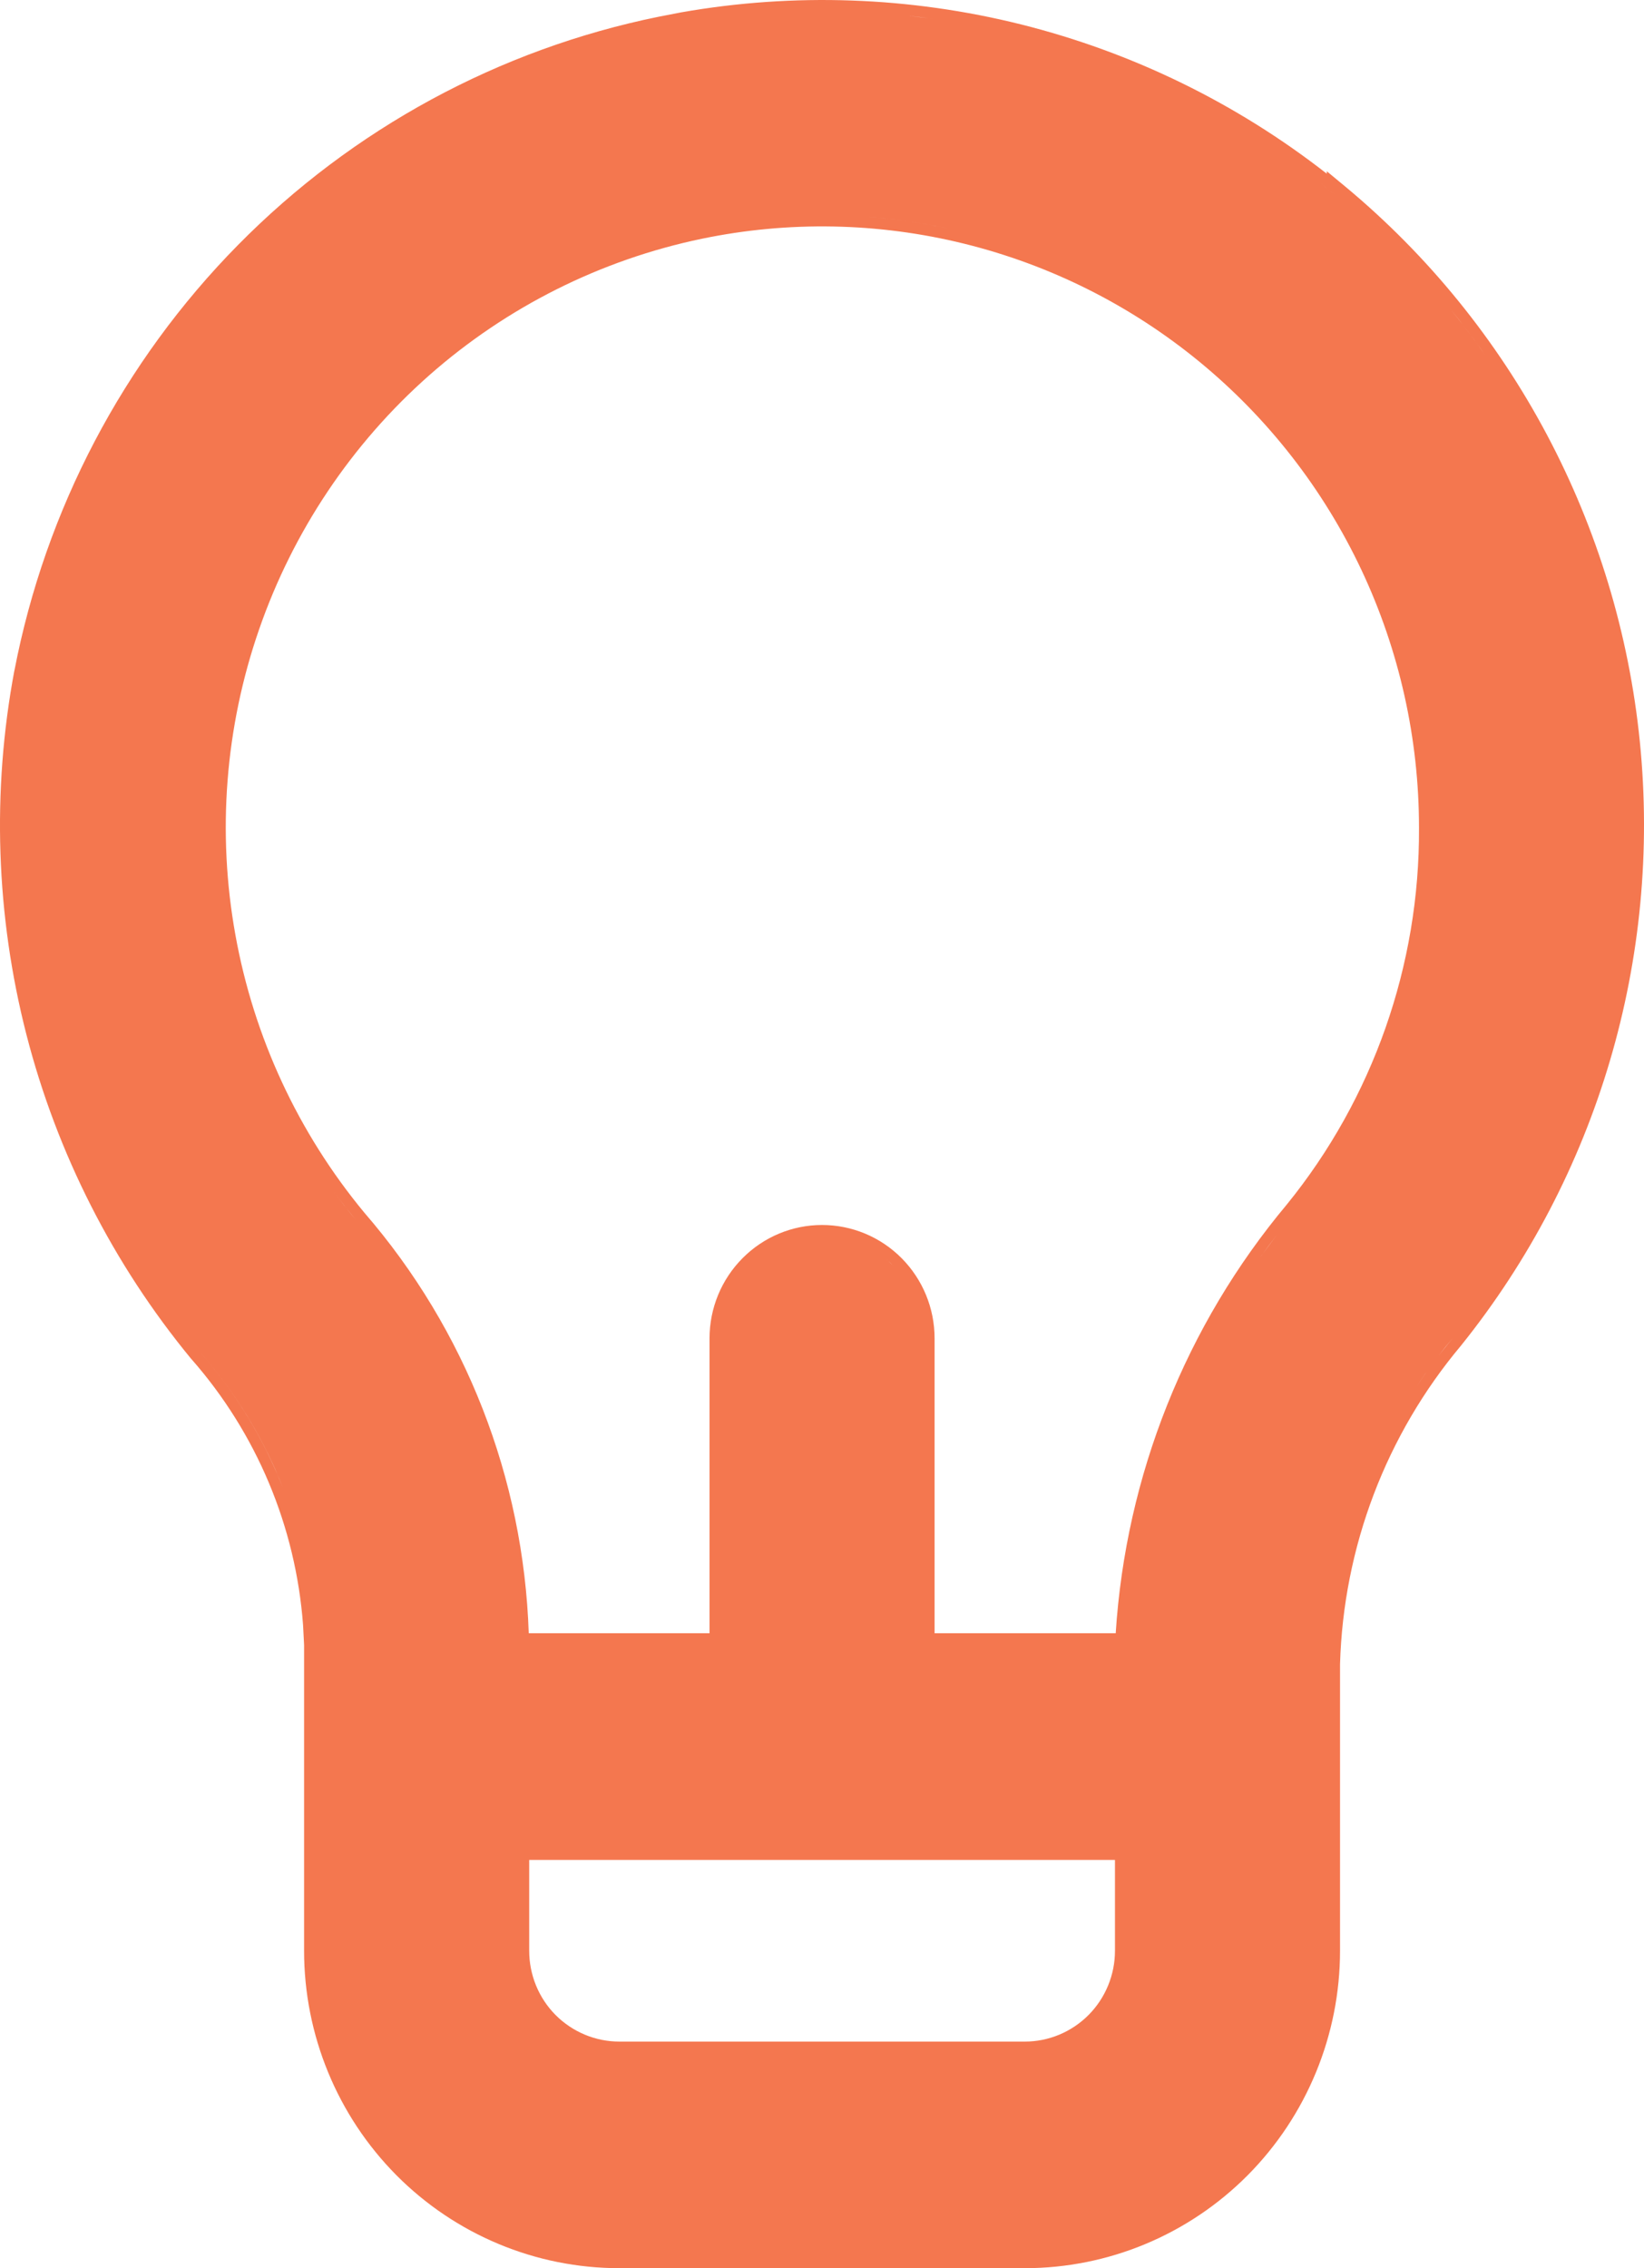 <svg width="29" height="40" viewBox="0 0 29 40" fill="none" xmlns="http://www.w3.org/2000/svg">
<path fill-rule="evenodd" clip-rule="evenodd" d="M12.016 0.218C14.006 -0.132 16.049 -0.06 18.013 0.431C19.974 0.922 21.81 1.818 23.404 3.063V3.02L23.728 3.288C26.675 5.736 28.543 9.256 28.927 13.083C29.31 16.91 28.178 20.734 25.776 23.725L25.773 23.729C24.45 25.305 23.697 27.286 23.638 29.349V34.402C23.638 35.886 23.052 37.31 22.01 38.36C20.967 39.41 19.552 40 18.078 40H10.925C9.45 40 8.035 39.41 6.992 38.36C5.95 37.31 5.364 35.886 5.364 34.402V29.008L5.346 28.659C5.217 26.923 4.526 25.274 3.375 23.966L3.37 23.961C1.997 22.294 1.005 20.342 0.466 18.245C-0.072 16.148 -0.146 13.956 0.253 11.828L0.254 11.827C0.801 8.988 2.173 6.376 4.196 4.323C6.219 2.27 8.803 0.868 11.619 0.295L12.016 0.218ZM9.335 34.402C9.335 34.827 9.502 35.235 9.8 35.535C10.099 35.835 10.504 36.004 10.925 36.004H18.078C18.499 36.004 18.903 35.835 19.202 35.535C19.5 35.235 19.668 34.827 19.668 34.402V32.8H9.335V34.402ZM17.009 4.298C15.491 3.923 13.909 3.893 12.378 4.211C10.596 4.582 8.94 5.412 7.571 6.619C6.203 7.827 5.169 9.371 4.57 11.101C3.97 12.831 3.827 14.688 4.153 16.49C4.478 18.293 5.262 19.98 6.428 21.387C8.215 23.451 9.236 26.071 9.327 28.803H12.516V23.602C12.516 23.072 12.725 22.564 13.098 22.189C13.47 21.814 13.974 21.603 14.501 21.603C15.028 21.603 15.533 21.814 15.905 22.189C16.277 22.564 16.486 23.072 16.486 23.602V28.803H19.681C19.859 26.024 20.915 23.373 22.7 21.241C24.22 19.369 25.044 17.021 25.031 14.602C25.032 13.028 24.685 11.472 24.015 10.05C23.345 8.628 22.368 7.373 21.156 6.378C19.945 5.384 18.528 4.673 17.009 4.298ZM3.523 23.836C3.995 24.372 4.39 24.964 4.705 25.595C4.809 25.806 4.905 26.02 4.992 26.238L4.856 25.913C4.521 25.162 4.073 24.461 3.523 23.836ZM25.623 23.601C25.538 23.701 25.456 23.804 25.376 23.908L25.623 23.601ZM15.766 22.328L15.652 22.223C15.649 22.22 15.645 22.218 15.642 22.215C15.684 22.251 15.726 22.288 15.766 22.328ZM22.25 22.145C22.247 22.151 22.243 22.156 22.239 22.161C22.331 22.032 22.426 21.904 22.523 21.778L22.25 22.145ZM5.894 21.023C6.017 21.19 6.144 21.353 6.277 21.513L6.071 21.258C6.011 21.18 5.952 21.102 5.894 21.023ZM25.793 5.712C25.935 5.896 26.074 6.083 26.206 6.274C26.007 5.988 25.797 5.709 25.576 5.438L25.793 5.712ZM15.295 3.824C15.393 3.831 15.492 3.84 15.59 3.85C15.985 3.891 16.378 3.953 16.767 4.038C16.281 3.932 15.788 3.861 15.295 3.824ZM23.602 3.477L23.31 3.241L23.306 3.238L23.602 3.477ZM16.401 0.324C16.419 0.326 16.436 0.328 16.453 0.331C16.304 0.31 16.156 0.292 16.008 0.276L16.401 0.324ZM25.157 24.204L25.143 24.223C25.091 24.297 25.042 24.371 24.993 24.446C25.047 24.364 25.101 24.284 25.157 24.204Z" fill="#F4774F"/>
</svg>
